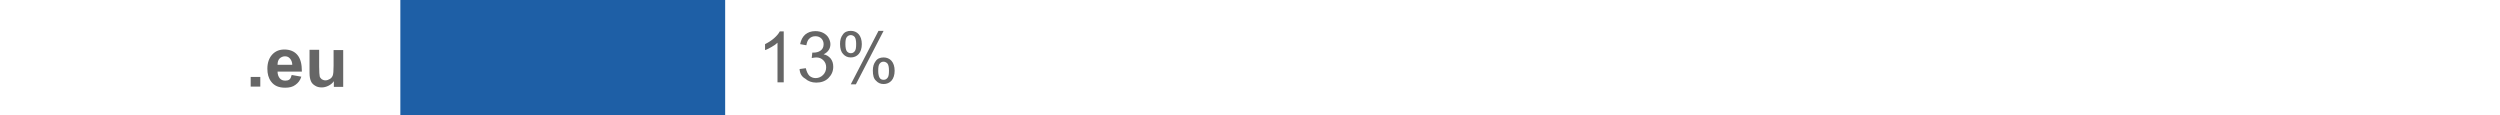 <svg id="Layer_1" xmlns="http://www.w3.org/2000/svg" xmlns:xlink="http://www.w3.org/1999/xlink" viewBox="0 0 883.6 40.7"><style>.st0{display:none}.st1{display:inline}.st2{clip-path:url(#SVGID_2_);fill:#00a1de}.st3{fill:#2192bf}.st4{display:inline;fill:#00a4e8}.st5{clip-path:url(#SVGID_4_)}.st5,.st6,.st7{fill:#cb4d4f}.st7{display:inline}.st8{fill:#666}.st9{display:inline}.st10,.st9{fill:#1e5fa6}</style><g class="st0"><g class="st1"><defs><path id="SVGID_1_" d="M83 8.6h40.4v22.3H83z"/></defs><clipPath id="SVGID_2_"><use xlink:href="#SVGID_1_" overflow="visible"/></clipPath><path class="st2" d="M85.5 25.9c1.4 0 2.5 1.1 2.5 2.5s-1.1 2.5-2.5 2.5-2.5-1.1-2.5-2.5 1.1-2.5 2.5-2.5M99.1 27c1.9 0 3.5-1.6 3.5-3.7s-1.5-3.7-3.6-3.7c-2 0-3.4 1.6-3.4 3.7 0 2.2 1.4 3.7 3.5 3.7M91.7 8.6h3.9v8.6c.9-1 2.2-1.5 3.8-1.5 1.9 0 3.6.7 5 2.1 1.4 1.4 2.1 3.3 2.1 5.4s-.7 4-2.1 5.4c-1.4 1.4-3.3 2.2-5.3 2.2-2.8 0-5.1-1.2-6.4-3.3-1-1.6-1-3.6-1-6.2V8.6zm24.2 10.5c-1.6 0-2.8.9-3.1 2.3h6.2c-.2-1.4-1.5-2.3-3.1-2.3m0 11.8c-2 0-3.9-.8-5.3-2.2-1.4-1.4-2.2-3.4-2.2-5.4s.8-3.9 2.2-5.4c1.4-1.4 3.3-2.2 5.3-2.2 4.2 0 7.4 3.3 7.4 8.3v.2h-10.8c.5 1.8 1.8 2.9 3.6 2.9 1 0 1.8-.5 2.7-1.3l2.5 2.8c-1.6 1.5-3.3 2.3-5.4 2.3"/></g><g class="st1"><path class="st3" d="M836.3 12.8v-2.1h11.6v1.7c-1.1 1.2-2.3 2.8-3.4 4.8s-2 4.1-2.6 6.2c-.4 1.5-.7 3.1-.8 4.9h-2.3c0-1.4.3-3.1.8-5.1.5-2 1.3-3.9 2.3-5.8 1-1.9 2-3.4 3.2-4.7h-8.8zm13.9 0v-2.1h11.6v1.7c-1.1 1.2-2.3 2.8-3.4 4.8s-2 4.1-2.6 6.2c-.4 1.5-.7 3.1-.8 4.9h-2.3c0-1.4.3-3.1.8-5.1.5-2 1.3-3.9 2.3-5.8 1-1.9 2-3.4 3.2-4.7h-8.8zm14.2 2c0-1.3.3-2.4 1-3.3.6-.9 1.6-1.3 2.8-1.3 1.1 0 2.1.4 2.8 1.2.7.8 1.1 2 1.1 3.5s-.4 2.7-1.1 3.5c-.7.8-1.7 1.2-2.8 1.2-1.1 0-2-.4-2.7-1.2-.7-.8-1.1-2-1.1-3.6zm3.8-3.1c-.5 0-1 .2-1.4.7-.4.5-.5 1.3-.5 2.6 0 1.1.2 2 .5 2.4.4.5.8.7 1.4.7.6 0 1-.2 1.4-.7.4-.5.5-1.3.5-2.6 0-1.2-.2-2-.5-2.4-.4-.5-.8-.7-1.4-.7zm0 17.4l9.8-18.9h1.8L870 29.1h-1.8zm7.8-4.9c0-1.3.3-2.4 1-3.3.6-.9 1.6-1.3 2.8-1.3 1.1 0 2.1.4 2.8 1.2.7.8 1.1 2 1.1 3.5s-.4 2.7-1.1 3.5c-.7.8-1.7 1.2-2.8 1.2-1.1 0-2-.4-2.7-1.2-.8-.8-1.1-2-1.1-3.6zm3.8-3.1c-.6 0-1 .2-1.4.7-.4.5-.5 1.3-.5 2.6 0 1.1.2 1.9.5 2.4.4.5.8.7 1.4.7.6 0 1-.2 1.4-.7.4-.5.5-1.3.5-2.6 0-1.2-.2-2-.5-2.4-.4-.5-.9-.7-1.4-.7z"/></g><path class="st4" d="M141.9 0H822v40.7H141.9z"/></g><g class="st0"><g class="st1"><defs><path id="SVGID_3_" d="M53.1 11.8h70.3v16.5H53.1z"/></defs><clipPath id="SVGID_4_"><use xlink:href="#SVGID_3_" overflow="visible"/></clipPath><path class="st5" d="M98 20.1c0 4.6-3.7 8.2-8.3 8.2s-8.3-3.7-8.3-8.2c0-4.6 3.7-8.2 8.3-8.2s8.3 3.7 8.3 8.2m-12 0c0 2.1 1.6 3.8 3.7 3.8s3.7-1.7 3.7-3.7c0-2.2-1.6-3.9-3.7-3.9-2 0-3.7 1.7-3.7 3.8m32.8 8.2v-9.2c0-1-.1-1.4-.3-1.9-.4-.7-1.2-1.2-1.9-1.2-.8 0-1.5.4-1.9 1.1-.4.6-.4.7-.4 2v9.1h-4.6v-9.1c0-1.3 0-1.5-.3-2-.4-.6-1.2-1-1.9-1-.8 0-1.5.4-1.9 1.1-.3.5-.3.7-.3 2v9.1h-4.6v-8.4c0-2.7.2-3.8 1.1-5.1 1.2-1.8 3.3-2.9 5.5-2.9 1.9 0 3.4.7 4.8 2 1.7-1.5 3-2 4.8-2 2.2 0 4.3 1.1 5.5 2.9 1 1.4 1.3 2.6 1.3 5.1v8.4h-4.9zm-59.9-2.9c0 1.6-1.3 2.9-2.9 2.9s-2.9-1.3-2.9-2.9c0-1.6 1.3-2.9 2.9-2.9s2.9 1.3 2.9 2.9m19.3-1.6l-4-2.3c-.5 1.4-1.9 2.3-3.4 2.3-2.1 0-3.7-1.7-3.7-3.8 0-2.1 1.6-3.8 3.7-3.8 1.2 0 2.3.6 3 1.6l4-2.3c-1.5-2.3-4.1-3.8-7-3.8-4.6 0-8.3 3.7-8.3 8.2 0 4.6 3.7 8.2 8.3 8.2 3.2.2 6-1.7 7.4-4.3z"/></g><g class="st1"><path class="st6" d="M420.2 23.9l2.2-.3c.3 1.2.7 2.1 1.3 2.7.6.5 1.3.8 2.2.8 1 0 1.9-.4 2.6-1.1.7-.7 1.1-1.6 1.1-2.7 0-1-.3-1.8-1-2.5s-1.5-1-2.5-1c-.4 0-.9.1-1.6.2l.2-1.9h.4c.9 0 1.8-.2 2.5-.7.7-.5 1.1-1.2 1.1-2.3 0-.8-.3-1.5-.8-2s-1.2-.8-2.1-.8c-.9 0-1.6.3-2.1.8-.6.5-.9 1.3-1.1 2.4l-2.2-.4c.3-1.5.9-2.6 1.8-3.4 1-.8 2.1-1.2 3.6-1.2 1 0 1.9.2 2.7.6.8.4 1.5 1 1.9 1.7.4.7.7 1.5.7 2.3 0 .8-.2 1.5-.6 2.1s-1 1.1-1.8 1.5c1.1.2 1.9.8 2.5 1.5.6.8.9 1.7.9 2.9 0 1.6-.6 2.9-1.7 4s-2.6 1.6-4.3 1.6c-1.6 0-2.9-.5-3.9-1.4-1.3-.7-1.9-1.9-2-3.4zm13.9-4.1c0-2.1.2-3.8.7-5.1.4-1.3 1.1-2.3 1.9-3 .9-.7 1.9-1 3.2-1 1 0 1.8.2 2.5.6.7.4 1.3.9 1.8 1.7.5.7.8 1.6 1.1 2.7s.4 2.5.4 4.2c0 2.1-.2 3.8-.6 5.1-.4 1.3-1.1 2.3-1.9 3-.9.7-1.9 1.1-3.3 1.1-1.7 0-3.1-.6-4.1-1.9-1.1-1.6-1.7-4-1.7-7.4zm2.2 0c0 2.9.3 4.9 1 5.9s1.5 1.5 2.5 1.5 1.9-.5 2.5-1.5c.7-1 1-2.9 1-5.9 0-2.9-.3-4.9-1-5.9s-1.5-1.5-2.6-1.5c-1 0-1.8.4-2.4 1.3-.6 1.2-1 3.2-1 6.1zm12.1-4.7c0-1.3.3-2.4 1-3.3.6-.9 1.6-1.3 2.8-1.3 1.1 0 2.1.4 2.8 1.2.7.8 1.1 2 1.1 3.5s-.4 2.7-1.1 3.5c-.7.8-1.7 1.2-2.8 1.2-1.1 0-2-.4-2.7-1.2-.8-.8-1.1-2-1.1-3.6zm3.8-3.1c-.5 0-1 .2-1.4.7-.4.5-.5 1.3-.5 2.6 0 1.1.2 2 .5 2.4s.8.7 1.4.7c.6 0 1-.2 1.4-.7s.5-1.3.5-2.6c0-1.2-.2-2-.5-2.4s-.8-.7-1.4-.7zm0 17.3l9.8-18.9h1.8L454 29.3h-1.8zm7.8-4.8c0-1.3.3-2.4 1-3.3.6-.9 1.6-1.3 2.8-1.3 1.1 0 2.1.4 2.8 1.2.7.8 1.1 2 1.1 3.5s-.4 2.7-1.1 3.5c-.7.8-1.7 1.2-2.8 1.2-1.1 0-2-.4-2.7-1.2-.8-.8-1.1-2-1.1-3.6zm3.8-3.1c-.6 0-1 .2-1.4.7-.4.5-.5 1.3-.5 2.6 0 1.1.2 1.9.5 2.4.4.5.8.7 1.4.7.6 0 1-.2 1.4-.7.4-.5.5-1.3.5-2.6 0-1.2-.2-2-.5-2.4-.4-.5-.9-.7-1.4-.7z"/></g><path class="st7" d="M141.9 0h265v40.7h-265z"/></g><g class="st0"><g class="st1"><path class="st8" d="M80.4 30.5v-3.4h3.4v3.4h-3.4zm18.7 0h-3.4v-6.6c0-1.4-.1-2.3-.2-2.7-.1-.4-.4-.7-.7-1-.3-.2-.7-.3-1.2-.3-.6 0-1.1.2-1.6.5s-.8.8-1 1.3c-.2.5-.3 1.5-.3 3v5.9h-3.4v-13h3.2v1.9c1.1-1.5 2.6-2.2 4.3-2.2.8 0 1.4.1 2.1.4.6.3 1.1.6 1.4 1 .3.4.5.9.7 1.4.1.5.2 1.3.2 2.3v8.1zm11-4.1l3.4.6c-.4 1.3-1.1 2.2-2.1 2.9-.9.7-2.1 1-3.6 1-2.3 0-3.9-.7-5-2.2-.9-1.2-1.3-2.7-1.3-4.5 0-2.1.6-3.8 1.7-5 1.1-1.2 2.5-1.8 4.3-1.8 1.9 0 3.5.6 4.6 1.9 1.1 1.3 1.6 3.2 1.6 5.9h-8.6c0 1 .3 1.8.8 2.4.5.6 1.2.8 2 .8.5 0 1-.1 1.4-.4s.6-.9.8-1.6zm.2-3.4c0-1-.3-1.7-.8-2.3-.5-.5-1.1-.8-1.8-.8s-1.4.3-1.9.8-.7 1.3-.7 2.2h5.2zm12.1-5.4v2.7h-2.3v5.2c0 1.1 0 1.7.1 1.8 0 .2.1.3.3.4.2.1.4.2.6.2.3 0 .8-.1 1.4-.3l.3 2.7c-.8.3-1.7.5-2.7.5-.6 0-1.2-.1-1.7-.3-.5-.2-.9-.5-1.1-.8-.2-.3-.4-.8-.5-1.3-.1-.4-.1-1.2-.1-2.4v-5.7h-1.6v-2.7h1.6V15l3.4-2v4.6h2.3z"/></g><g class="st1"><path class="st8" d="M303.5 28.9h-2.2v-14c-.5.5-1.2 1-2.1 1.5-.9.5-1.6.9-2.3 1.1v-2.1c1.2-.6 2.3-1.3 3.2-2.1.9-.8 1.6-1.6 2-2.4h1.4v18zm17.1-13.5l-2.2.2c-.2-.9-.5-1.5-.8-1.9-.6-.6-1.3-.9-2.2-.9-.7 0-1.3.2-1.8.6-.7.5-1.2 1.2-1.6 2.2-.4 1-.6 2.3-.6 4.1.5-.8 1.2-1.4 1.9-1.8.8-.4 1.6-.6 2.4-.6 1.5 0 2.7.5 3.7 1.6s1.5 2.5 1.5 4.2c0 1.1-.2 2.2-.7 3.1-.5 1-1.1 1.7-2 2.2-.8.5-1.8.8-2.9.8-1.8 0-3.3-.7-4.5-2-1.2-1.3-1.7-3.6-1.7-6.7 0-3.5.6-6 1.9-7.5 1.1-1.4 2.6-2.1 4.5-2.1 1.4 0 2.6.4 3.5 1.2.9.8 1.4 1.9 1.6 3.3zm-9 7.7c0 .8.2 1.5.5 2.2.3.7.8 1.2 1.3 1.6.6.4 1.2.5 1.8.5.9 0 1.7-.4 2.4-1.1.7-.7 1-1.8 1-3.1 0-1.2-.3-2.2-1-2.9-.7-.7-1.5-1.1-2.5-1.1s-1.8.4-2.5 1.1c-.7.7-1 1.6-1 2.8zm11.9-7.8c0-1.3.3-2.4 1-3.3.6-.9 1.6-1.3 2.8-1.3 1.1 0 2.1.4 2.8 1.2.7.8 1.1 2 1.1 3.5s-.4 2.7-1.1 3.5c-.7.8-1.7 1.2-2.8 1.2-1.1 0-2-.4-2.7-1.2-.7-.8-1.1-2-1.1-3.6zm3.8-3.1c-.5 0-1 .2-1.4.7-.4.5-.5 1.3-.5 2.6 0 1.1.2 2 .5 2.4s.8.7 1.4.7c.6 0 1-.2 1.4-.7.4-.5.5-1.3.5-2.6 0-1.2-.2-2-.5-2.4s-.8-.7-1.4-.7zm0 17.3l9.8-18.9h1.8l-9.8 18.9h-1.8zm7.8-4.8c0-1.3.3-2.4 1-3.3.6-.9 1.6-1.3 2.8-1.3 1.1 0 2.1.4 2.8 1.2.7.8 1.1 2 1.1 3.5s-.4 2.7-1.1 3.5c-.7.8-1.7 1.2-2.8 1.2-1.1 0-2-.4-2.7-1.2-.8-.8-1.1-2-1.1-3.6zm3.8-3.1c-.6 0-1 .2-1.4.7-.4.5-.5 1.3-.5 2.6 0 1.1.2 1.9.5 2.4s.8.7 1.4.7c.6 0 1-.2 1.4-.7.4-.5.5-1.3.5-2.6 0-1.2-.2-2-.5-2.4s-.9-.7-1.4-.7z"/></g><path class="st9" d="M141.6 0h141.3v40.7H141.6z"/></g><path class="st8" d="M88.6 30.6v-3.4H92v3.4h-3.4zm14.5-4.1l3.4.6c-.4 1.3-1.1 2.2-2.1 2.9-.9.7-2.1 1-3.6 1-2.3 0-3.9-.7-5-2.2-.9-1.2-1.3-2.7-1.3-4.5 0-2.1.6-3.8 1.7-5 1.1-1.2 2.5-1.8 4.3-1.8 1.9 0 3.5.6 4.6 1.9 1.1 1.3 1.6 3.2 1.6 5.9h-8.6c0 1 .3 1.8.8 2.4.5.6 1.2.8 2 .8.5 0 1-.1 1.4-.4s.6-.9.8-1.6zm.2-3.5c0-1-.3-1.7-.8-2.3s-1.1-.8-1.8-.8-1.4.3-1.9.8-.7 1.3-.7 2.2h5.2zm14.7 7.6v-1.9c-.5.7-1.1 1.2-1.9 1.6-.8.4-1.6.6-2.4.6-.9 0-1.7-.2-2.3-.6-.7-.4-1.2-.9-1.5-1.6-.3-.7-.5-1.6-.5-2.9v-8.2h3.4v6c0 1.8.1 2.9.2 3.4.1.4.4.7.7 1 .3.2.8.4 1.3.4.6 0 1.1-.2 1.6-.5s.8-.7 1-1.2c.2-.5.3-1.6.3-3.5v-5.5h3.4v13H118zm159-1.5h-2.2v-14c-.5.5-1.2 1-2.1 1.5-.9.5-1.6.9-2.3 1.1v-2.1c1.2-.6 2.3-1.3 3.2-2.1.9-.8 1.6-1.6 2-2.4h1.4v18zm5.6-4.7l2.2-.3c.3 1.2.7 2.1 1.3 2.7.6.5 1.3.8 2.2.8 1 0 1.9-.4 2.6-1.1.7-.7 1.1-1.6 1.1-2.7 0-1-.3-1.8-1-2.5s-1.5-1-2.5-1c-.4 0-.9.1-1.6.2l.2-1.9h.4c.9 0 1.8-.2 2.5-.7.7-.5 1.1-1.2 1.1-2.3 0-.8-.3-1.5-.8-2s-1.2-.8-2.1-.8c-.9 0-1.6.3-2.1.8-.6.5-.9 1.3-1.1 2.4l-2.2-.4c.3-1.5.9-2.6 1.8-3.4 1-.8 2.1-1.2 3.6-1.2 1 0 1.9.2 2.7.6.8.4 1.5 1 1.9 1.7.4.7.7 1.5.7 2.3 0 .8-.2 1.5-.6 2.1s-1 1.1-1.8 1.5c1.1.2 1.9.8 2.5 1.5.6.8.9 1.7.9 2.9 0 1.6-.6 2.9-1.7 4s-2.6 1.6-4.3 1.6c-1.6 0-2.9-.5-3.9-1.4-1.3-.7-1.9-1.9-2-3.4zm14.3-8.9c0-1.3.3-2.4 1-3.3.6-.9 1.6-1.3 2.8-1.3 1.1 0 2.1.4 2.8 1.2.7.8 1.1 2 1.1 3.5s-.4 2.7-1.1 3.5c-.7.8-1.7 1.2-2.8 1.2-1.1 0-2-.4-2.7-1.2-.7-.7-1.1-1.9-1.1-3.6zm3.8-3.1c-.5 0-1 .2-1.4.7-.4.5-.5 1.3-.5 2.6 0 1.1.2 2 .5 2.4s.8.7 1.4.7c.6 0 1-.2 1.4-.7.4-.5.5-1.3.5-2.6 0-1.2-.2-2-.5-2.4s-.8-.7-1.4-.7zm0 17.4l9.8-18.9h1.8l-9.8 18.9h-1.8zm7.8-4.9c0-1.3.3-2.4 1-3.3.6-.9 1.6-1.3 2.8-1.3 1.1 0 2.1.4 2.8 1.2.7.8 1.1 2 1.1 3.5s-.4 2.7-1.1 3.5c-.7.8-1.7 1.2-2.8 1.2-1.1 0-2-.4-2.7-1.2-.8-.7-1.1-1.9-1.1-3.6zm3.8-3.1c-.6 0-1 .2-1.4.7-.4.5-.5 1.3-.5 2.6 0 1.1.2 1.9.5 2.4s.8.7 1.4.7c.6 0 1-.2 1.4-.7.4-.5.5-1.3.5-2.6 0-1.2-.2-2-.5-2.4s-.9-.7-1.4-.7z"/><path class="st10" d="M141.5 0h114.8v40.7H141.5z"/></svg>
